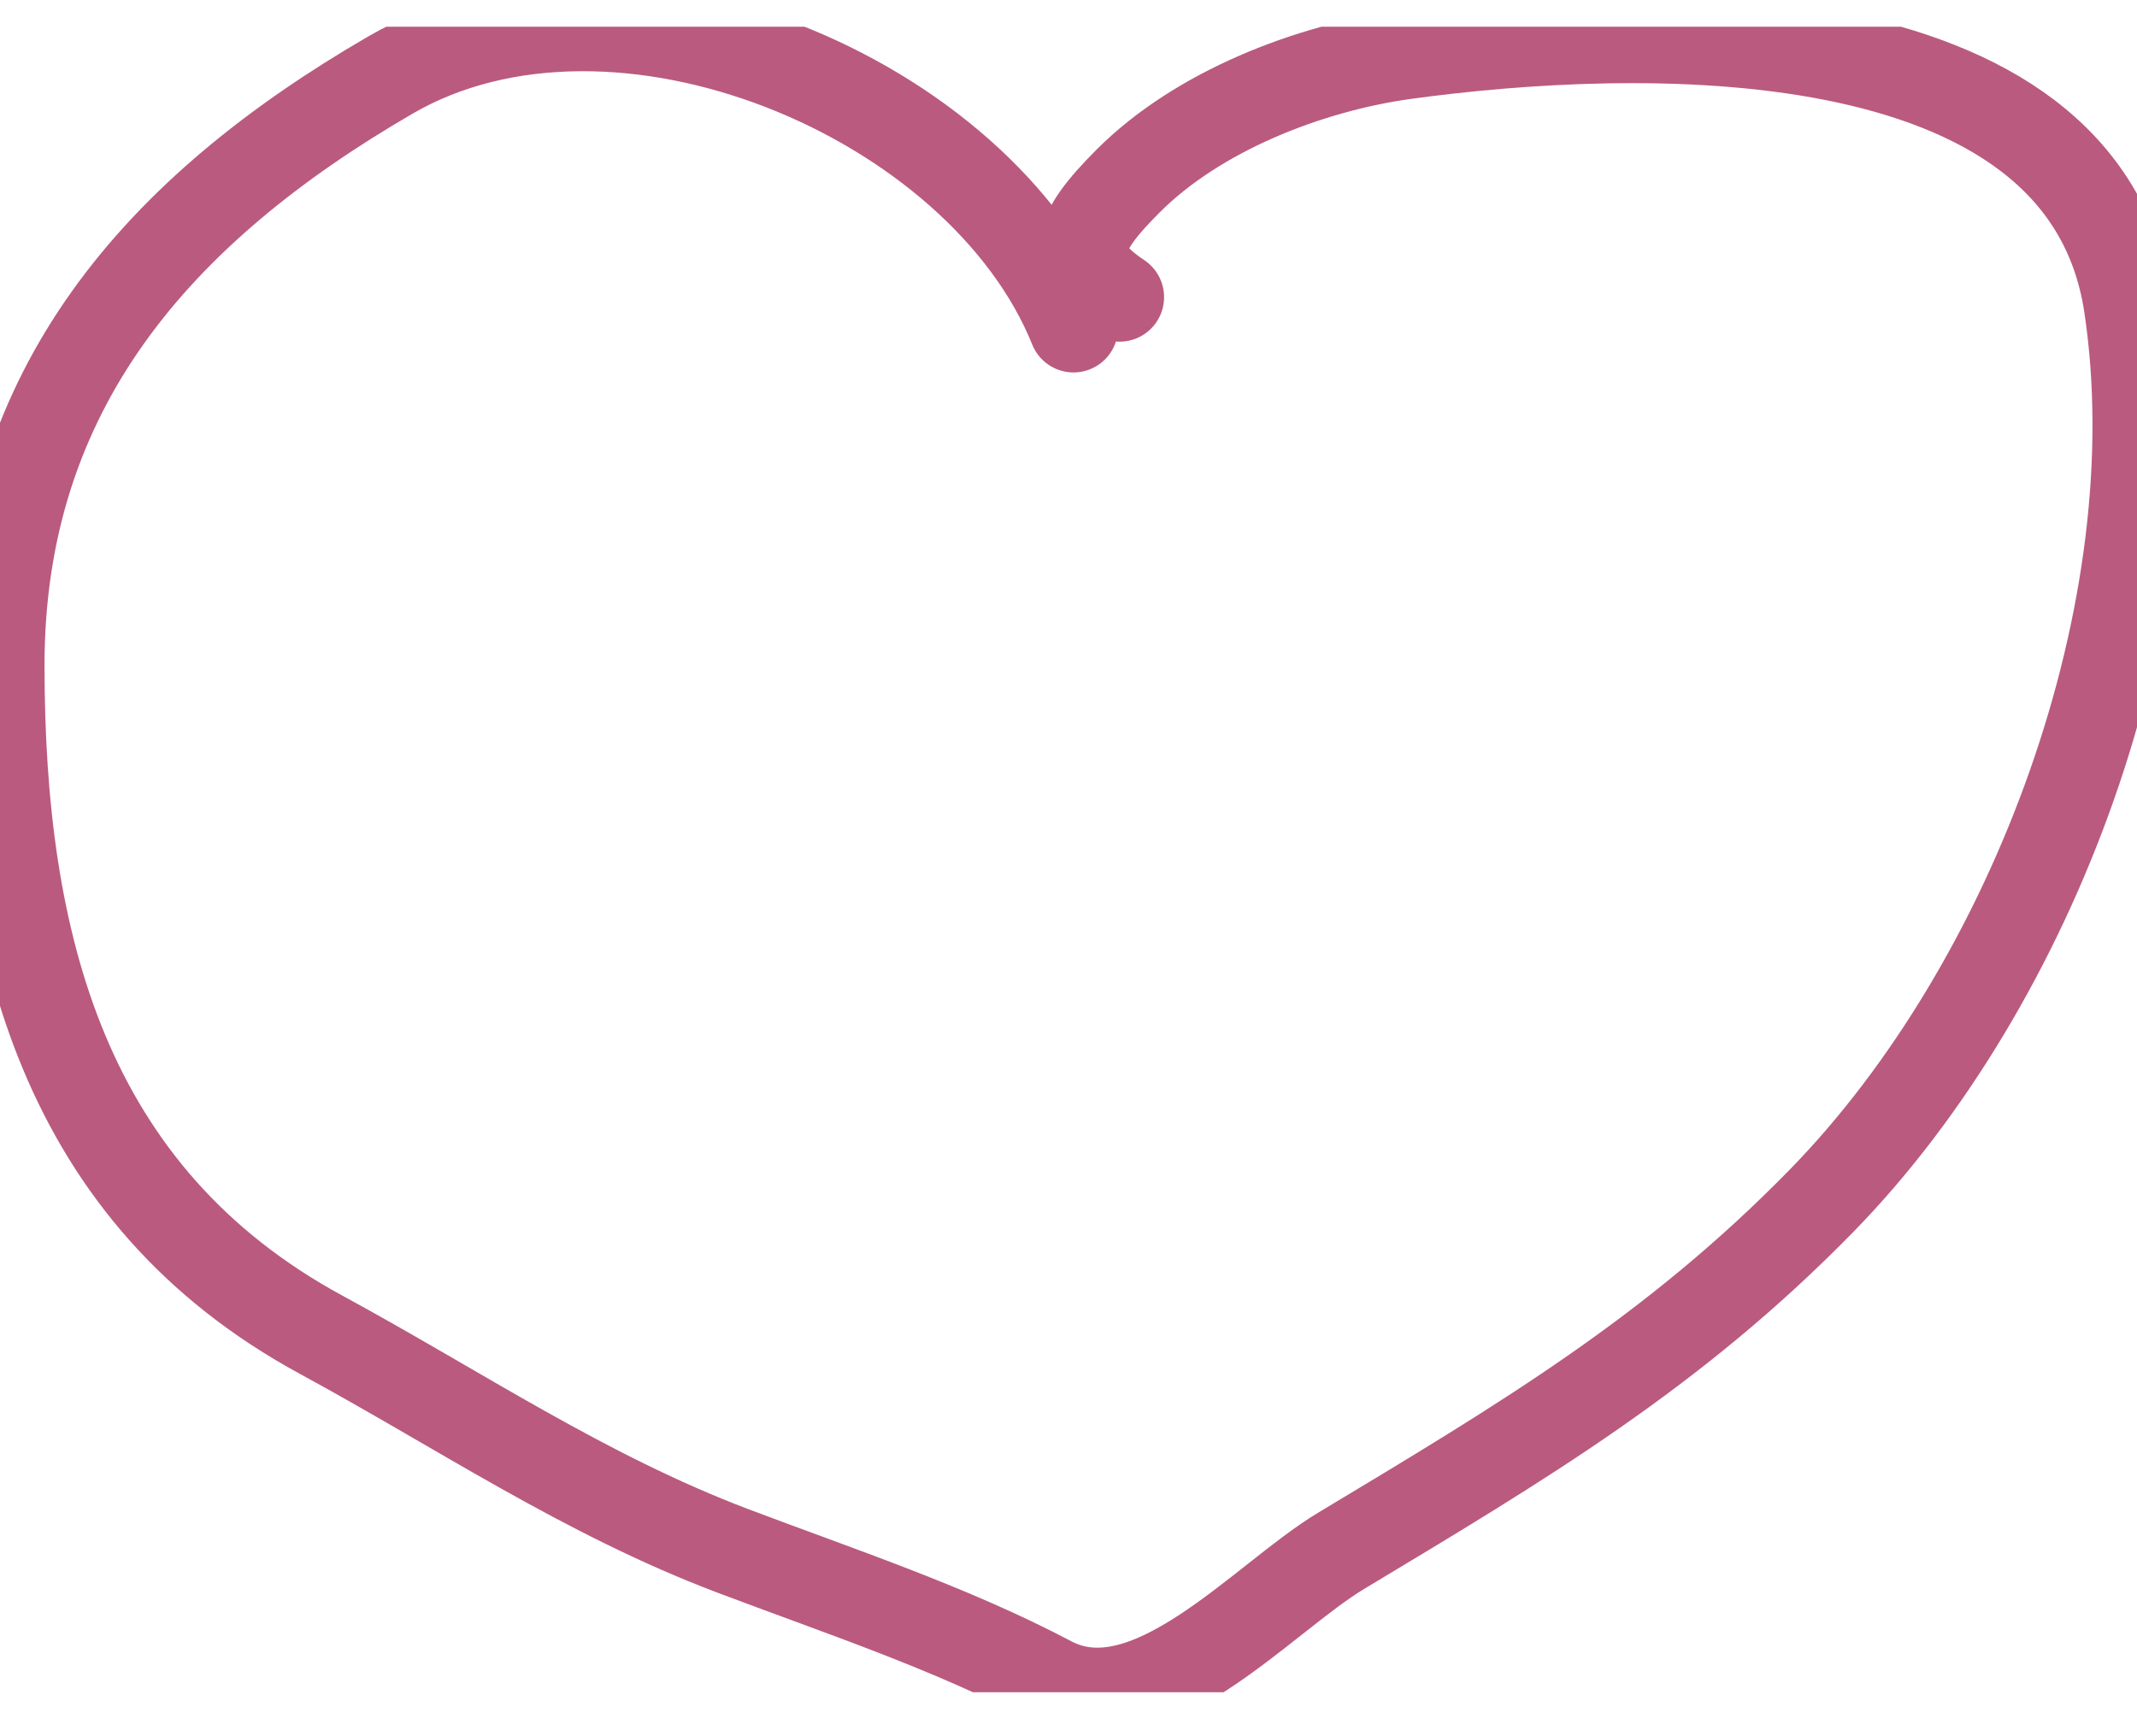 <svg width="48" height="39" viewBox="0 0 48 39" fill="none" xmlns="http://www.w3.org/2000/svg">
<g clip-path="url(#clip0_386_12294)">
<path d="M24.113 7.366C22.024 2.181 13.855 -1.266 8.765 1.688C3.57 4.703 0 8.732 0 14.943C0 21.197 1.432 26.843 7.215 29.983C10.321 31.669 13.129 33.575 16.458 34.836C18.825 35.732 21.347 36.565 23.597 37.752C25.781 38.904 28.341 35.907 30.123 34.836C34.187 32.392 37.585 30.381 40.916 26.971C45.693 22.081 48.831 13.673 47.806 6.867C46.791 0.131 36.584 0.543 31.577 1.228C29.403 1.525 26.904 2.497 25.338 4.067C24.151 5.257 23.932 5.864 25.147 6.675" stroke="#BA5A7F" stroke-width="2" stroke-linecap="round"/>
</g>
<defs>
<clipPath id="clip0_386_12294">
<rect width="48" height="37.412" fill="white" transform="translate(0 0.6)"/>
</clipPath>
</defs>
</svg>

